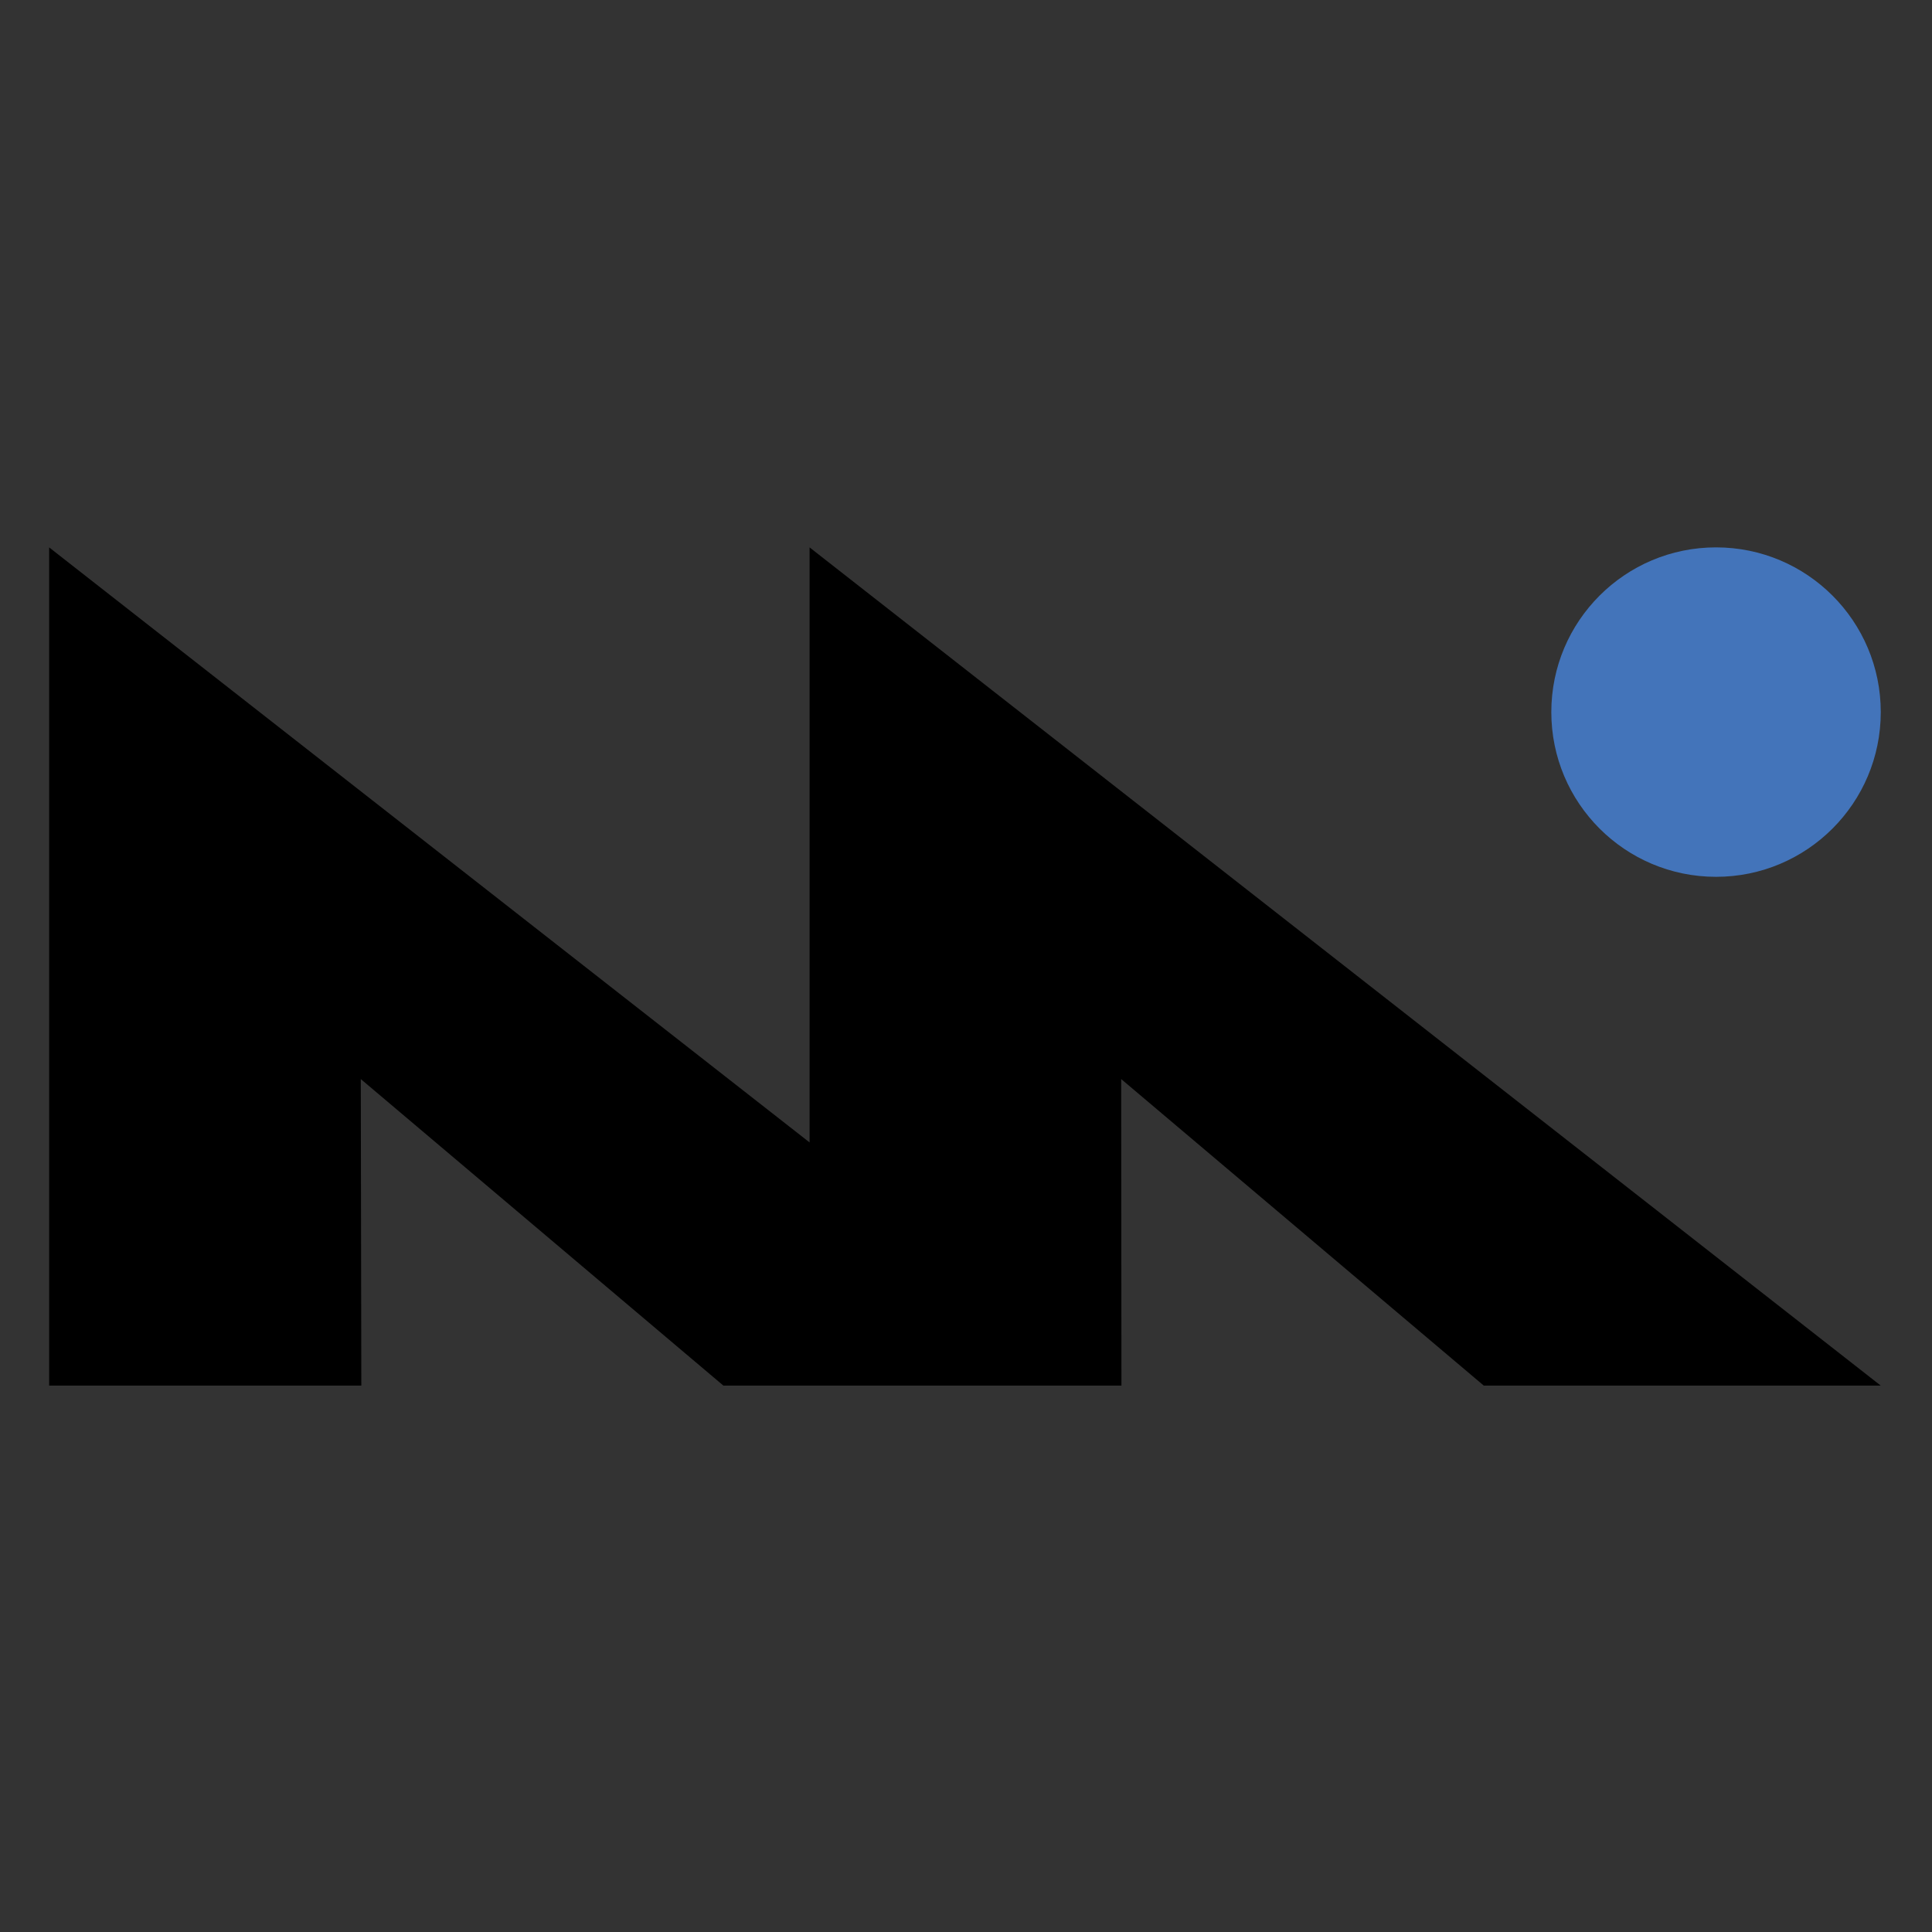 <?xml version="1.0" encoding="utf-8"?>
<!-- Generator: Adobe Illustrator 27.9.0, SVG Export Plug-In . SVG Version: 6.00 Build 0)  -->
<svg version="1.1" id="Layer_1" xmlns="http://www.w3.org/2000/svg" xmlns:xlink="http://www.w3.org/1999/xlink" x="0px" y="0px"
	 viewBox="0 0 500 500" style="enable-background:new 0 0 500 500;" xml:space="preserve">
<rect x="0" y="0" width="500" height="500" fill="#333333" stroke="none"/>
<style type="text/css">
	.st0{fill:#4374BA;}
	.st1{fill:#FFFFFF;}
</style>
<circle class="st0" cx="444.11" cy="184.29" r="42.63"/>
<polygon points="384,358.59 290.16,279.26 290.23,358.59 187.21,358.59 93.37,279.26 93.51,358.59 12.72,358.59 12.72,141.67 
	209.52,295.66 209.52,141.67 486.73,358.59 "/>
<path class="st1" d="M70.73,230.08"/>
</svg>
